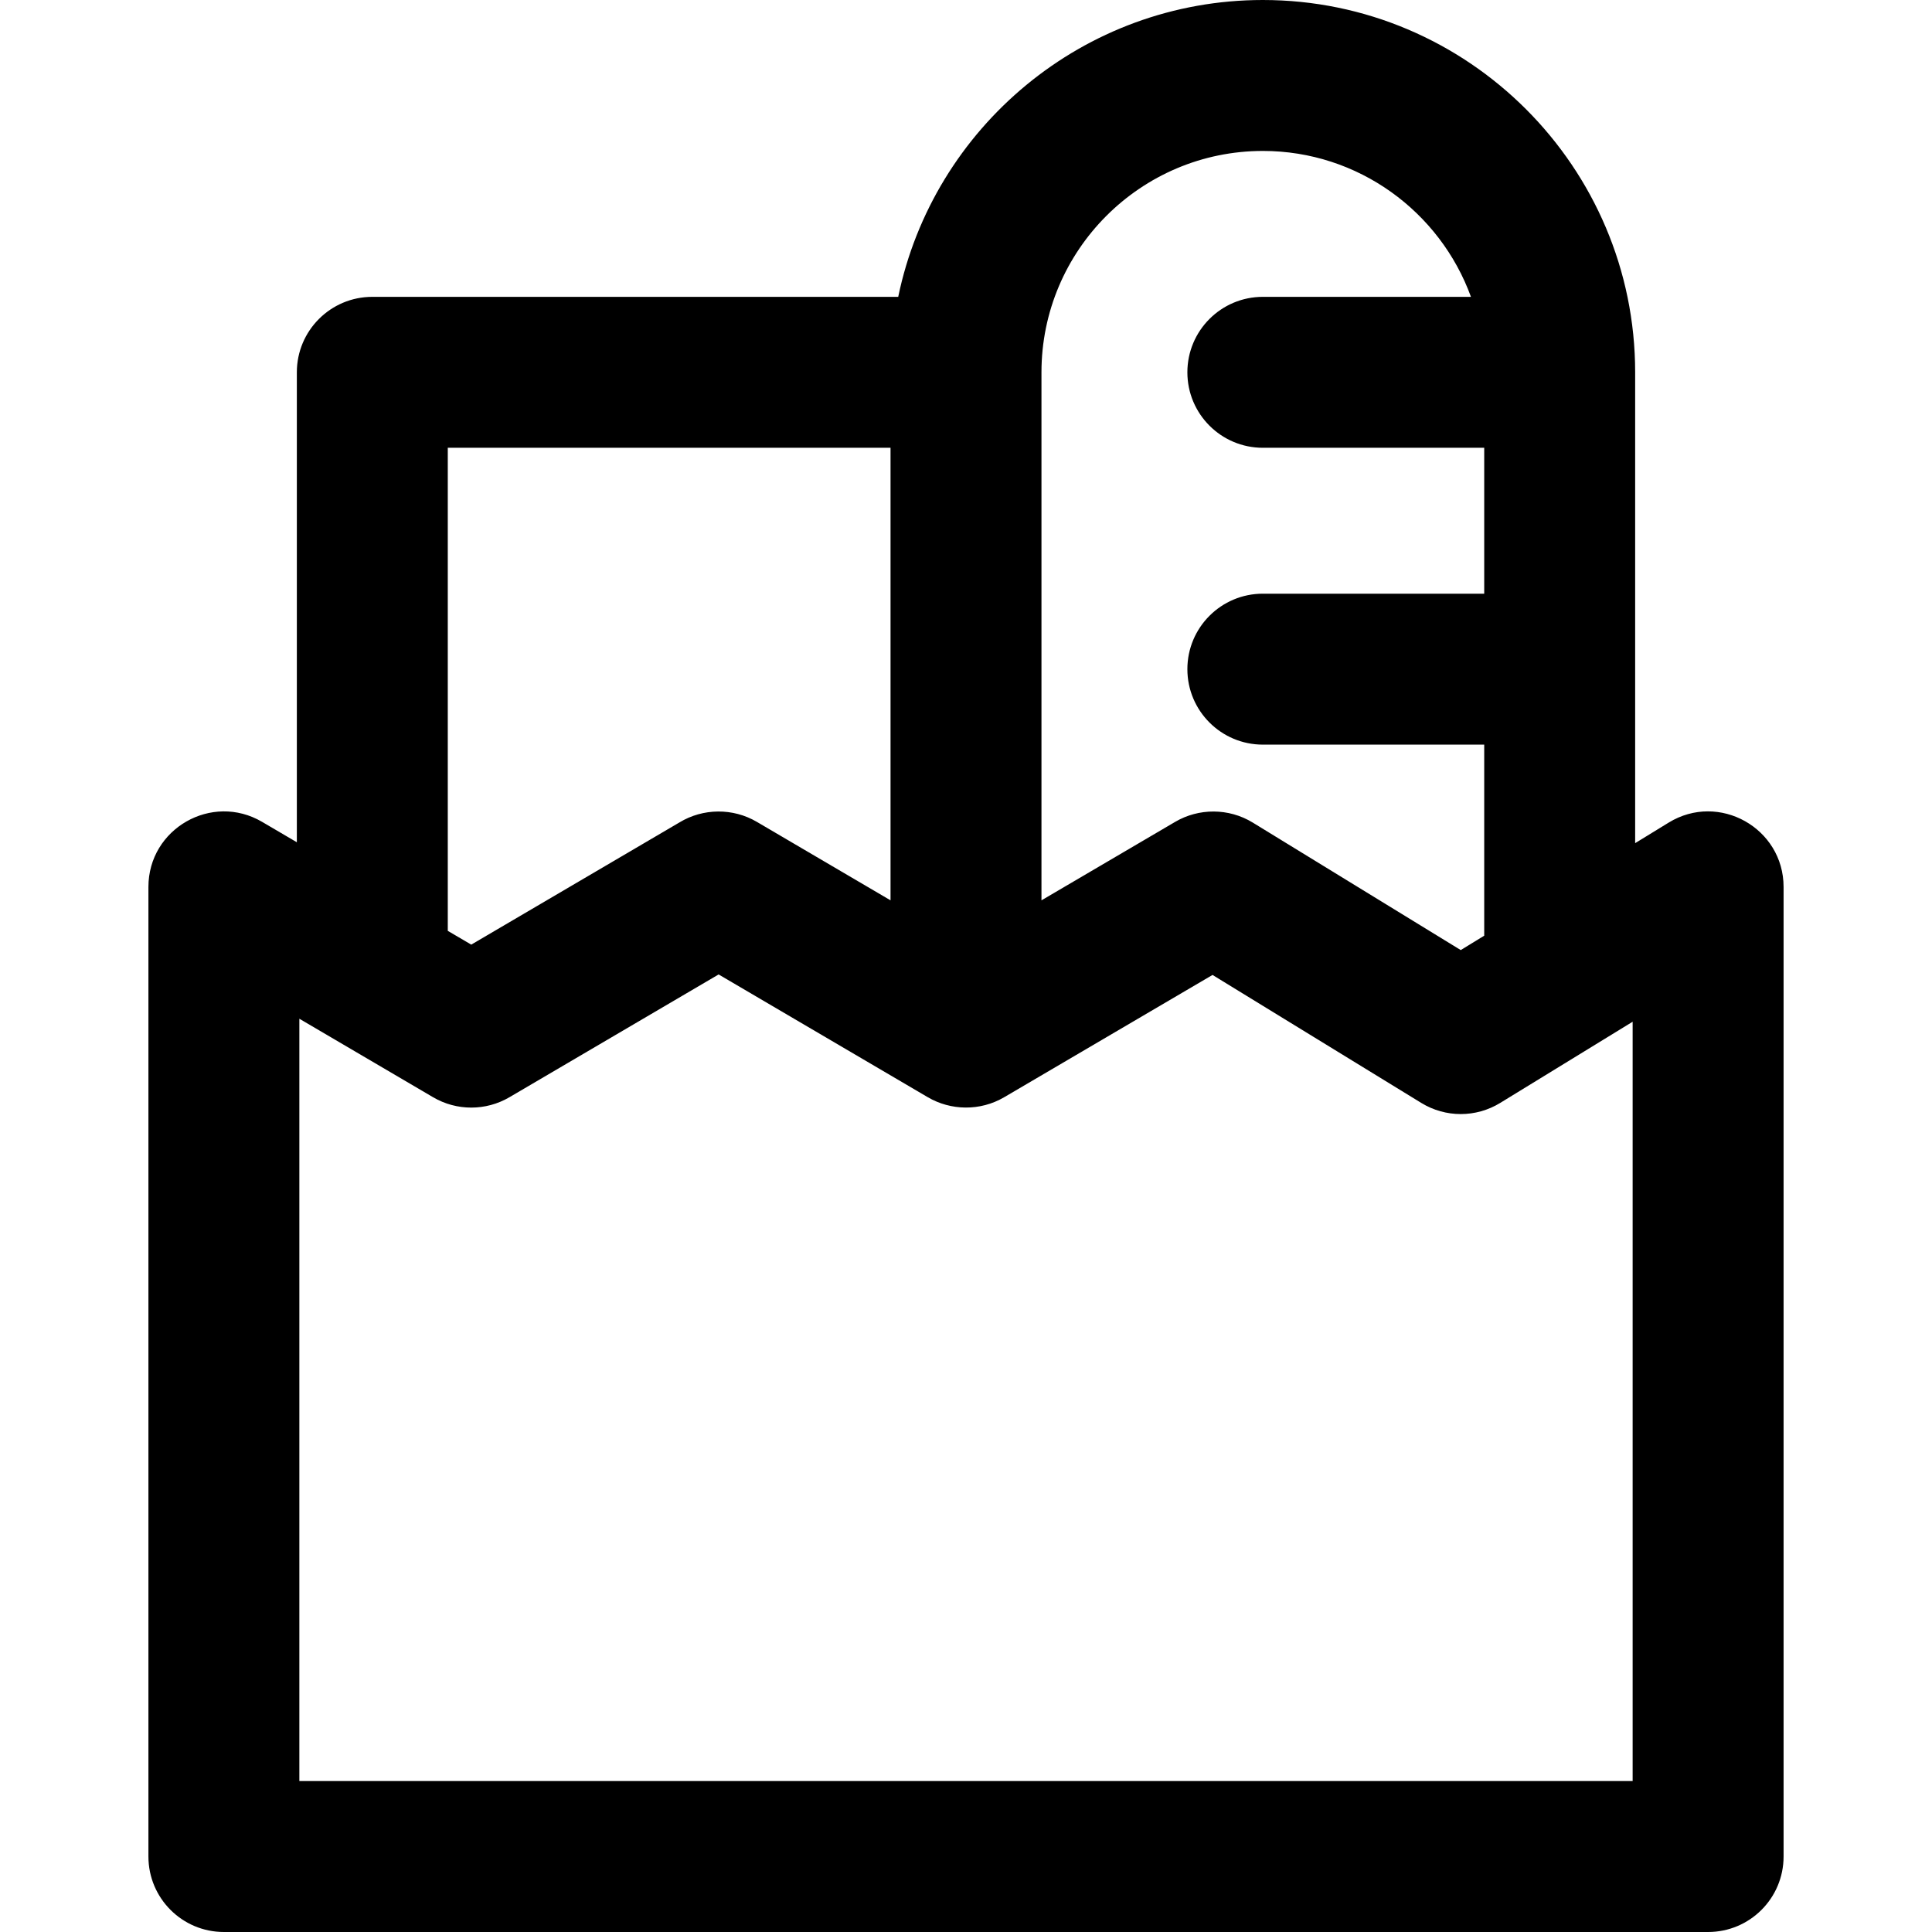 <svg id="Capa_1" enable-background="new 0 0 512 512" height="512" viewBox="0 0 512 512" width="512" xmlns="http://www.w3.org/2000/svg"><path d="m442.214 217.998-8.881 5.445v-124.776c0-54.405-44.262-98.667-98.667-98.667-47.554 0-87.357 33.818-96.627 78.667h-139.372c-11.046 0-20 8.954-20 20v124.539l-9.21-5.406c-13.309-7.808-30.124 1.797-30.124 17.249v256.951c0 11.046 8.954 20 20 20h393.334c11.046 0 20-8.954 20-20v-256.952c0-15.577-17.115-25.229-30.453-17.05zm-107.547-177.998c25.328 0 46.956 16.136 55.151 38.667h-55.151c-11.046 0-20 8.954-20 20s8.954 20 20 20h58.666v38.667h-58.666c-11.046 0-20 8.954-20 20s8.954 20 20 20h58.666v50.632l-6.221 3.814c-.107-.066-55.23-33.857-55.126-33.794-6.405-3.908-14.34-3.83-20.554-.185l-35.432 20.795v-139.929c0-32.349 26.318-58.667 58.667-58.667zm-216 78.667h117.333v119.929l-35.432-20.796c-6.335-3.718-14.258-3.64-20.495.145l-55.186 32.39-6.221-3.651v-128.017zm314 353.333h-353.334v-202.022l35.431 20.796c6.252 3.669 13.999 3.668 20.247 0l55.433-32.535 55.432 32.535c6.062 3.553 13.843 3.754 20.248 0l55.208-32.403 55.327 33.919c6.414 3.933 14.492 3.933 20.906 0l35.102-21.52z"/></svg>